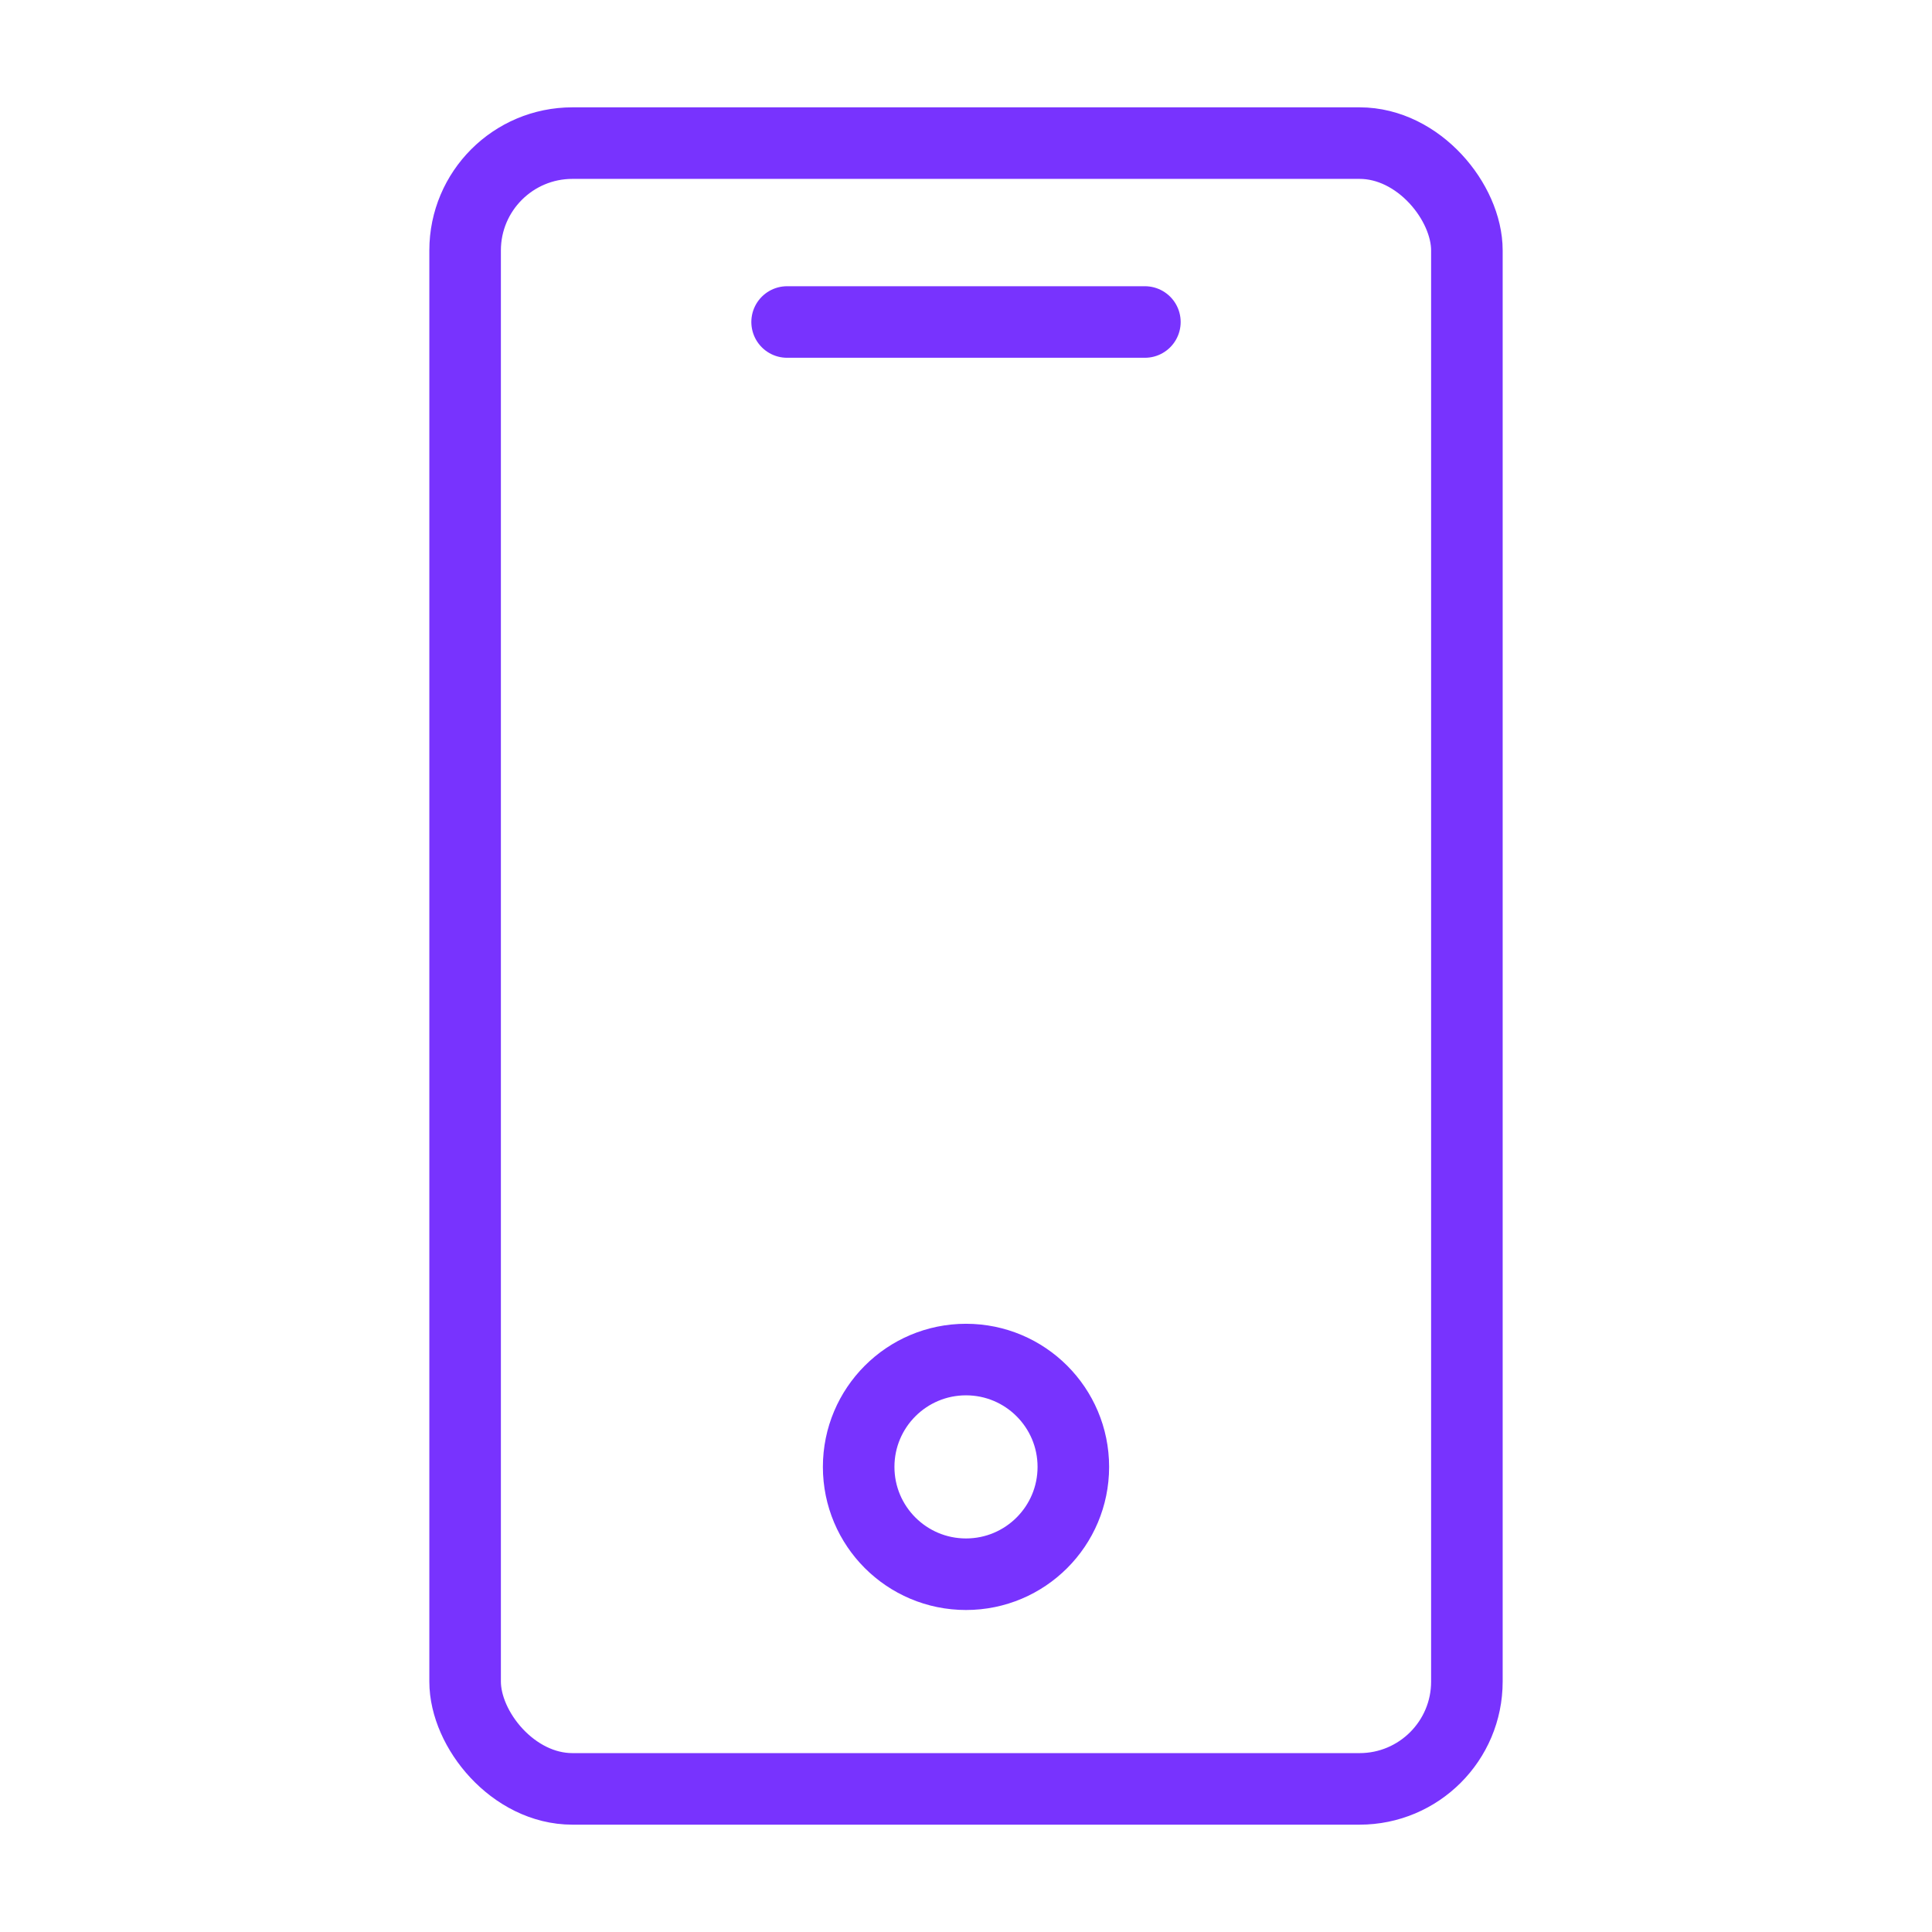 <?xml version="1.0" encoding="UTF-8"?>
<svg xmlns="http://www.w3.org/2000/svg" width="54" height="54" viewBox="0 0 54 54" fill="none">
  <rect x="13" y="4" width="28" height="46" rx="3" stroke="#7833FE" stroke-width="2" stroke-linecap="round" stroke-linejoin="round"></rect>
  <path d="M22 9H32" stroke="#7833FE" stroke-width="2" stroke-linecap="round" stroke-linejoin="round"></path>
  <circle cx="27" cy="41" r="3" stroke="#7833FE" stroke-width="2" stroke-linecap="round" stroke-linejoin="round"></circle>
</svg>
